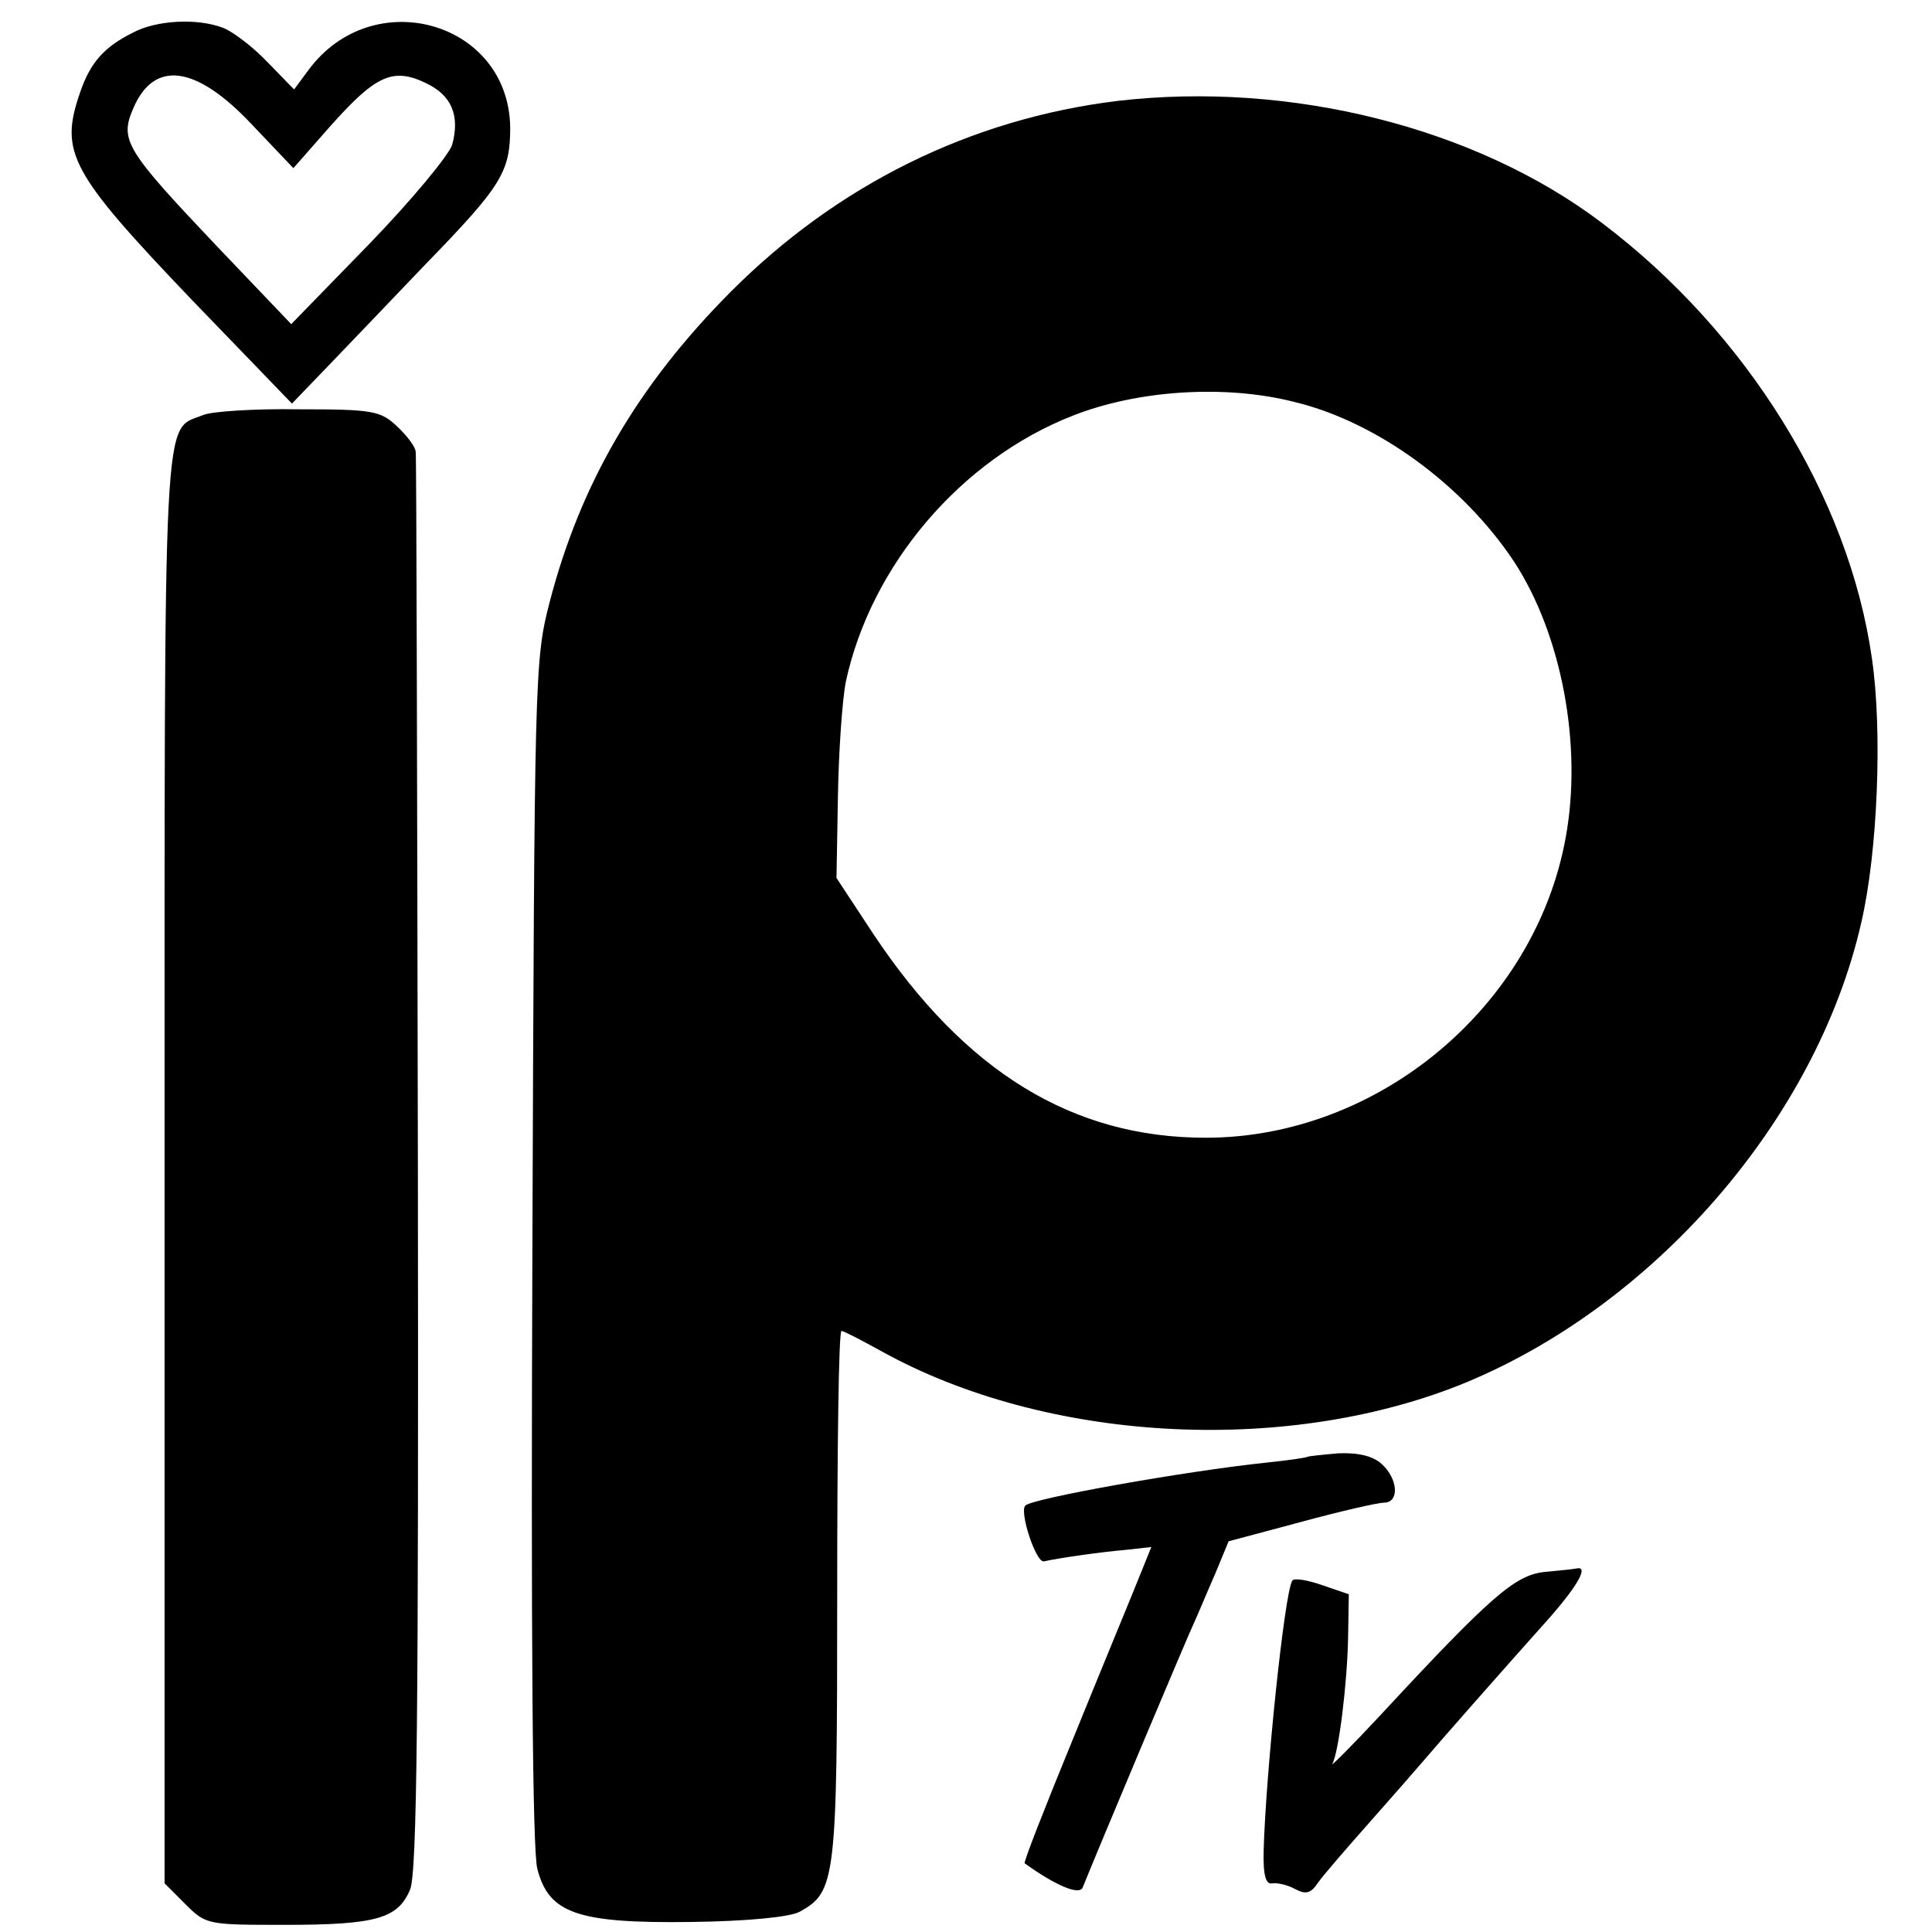 <?xml version="1.0" standalone="no"?>
<!DOCTYPE svg PUBLIC "-//W3C//DTD SVG 20010904//EN"
 "http://www.w3.org/TR/2001/REC-SVG-20010904/DTD/svg10.dtd">
<svg version="1.0" xmlns="http://www.w3.org/2000/svg"
 width="270pt" height="270pt" viewBox="0 0 270 270"
 preserveAspectRatio="xMidYMid meet">
<g transform="translate(0,270) scale(0.1,-0.1)"
fill="#000000" stroke="none">
<path d="M185 2654 c-40 -20 -59 -42 -73 -83 -29 -84 -15 -111 157 -291 l139
-144 52 54 c29 30 89 93 134 140 108 111 119 130 119 192 -2 148 -192 202
-282 80 l-20 -27 -38 39 c-20 21 -48 42 -61 47 -36 14 -94 11 -127 -7z m167
-128 l58 -61 51 58 c64 72 88 83 134 61 36 -17 48 -45 37 -86 -4 -14 -56 -77
-116 -139 l-109 -112 -104 109 c-127 134 -136 148 -117 192 29 69 88 61 166
-22z"/>
<path d="M1562 2559 c-205 -25 -392 -117 -542 -268 -129 -130 -209 -267 -252
-433 -21 -81 -21 -101 -24 -908 -2 -525 0 -839 7 -862 16 -62 56 -76 214 -74
81 1 138 7 152 14 51 28 53 43 53 442 0 203 2 370 6 370 3 0 28 -13 57 -29
228 -126 558 -145 806 -47 270 108 499 370 562 646 23 98 30 268 15 370 -32
225 -175 456 -378 609 -176 133 -435 198 -676 170z m248 -421 c115 -28 235
-116 306 -223 66 -101 96 -256 72 -386 -43 -236 -262 -419 -503 -419 -186 0
-336 92 -464 284 l-52 79 2 113 c1 63 6 135 11 161 35 163 161 311 317 372 91
36 214 44 311 19z"/>
<path d="M284 2120 c-57 -23 -54 34 -54 -1053 l0 -999 29 -29 c29 -29 31 -29
140 -29 127 0 157 9 174 49 10 23 12 250 11 1013 -1 541 -2 989 -3 996 0 7
-12 23 -26 36 -23 22 -34 24 -138 24 -61 1 -122 -3 -133 -8z"/>
<path d="M1827 664 c-1 -1 -27 -5 -57 -8 -114 -12 -327 -50 -337 -60 -9 -8 15
-81 26 -78 23 5 79 13 114 16 l36 4 -19 -47 c-10 -25 -51 -124 -90 -220 -39
-95 -70 -174 -68 -175 43 -31 76 -45 81 -34 20 50 149 357 157 373 5 11 17 40
28 65 l19 46 101 27 c55 15 108 27 116 27 22 0 20 33 -3 54 -12 11 -32 16 -60
15 -23 -2 -43 -4 -44 -5z"/>
<path d="M2157 503 c-40 -5 -74 -34 -226 -198 -41 -44 -72 -75 -69 -70 9 16
21 114 22 178 l1 59 -38 13 c-20 7 -39 10 -41 6 -11 -17 -37 -270 -40 -376 -1
-36 3 -49 12 -47 7 1 21 -2 32 -8 15 -8 22 -6 32 9 7 10 39 47 70 82 31 35 66
75 78 89 22 26 103 118 178 202 39 45 52 70 35 66 -5 -1 -25 -3 -46 -5z"/>
</g>
</svg>
